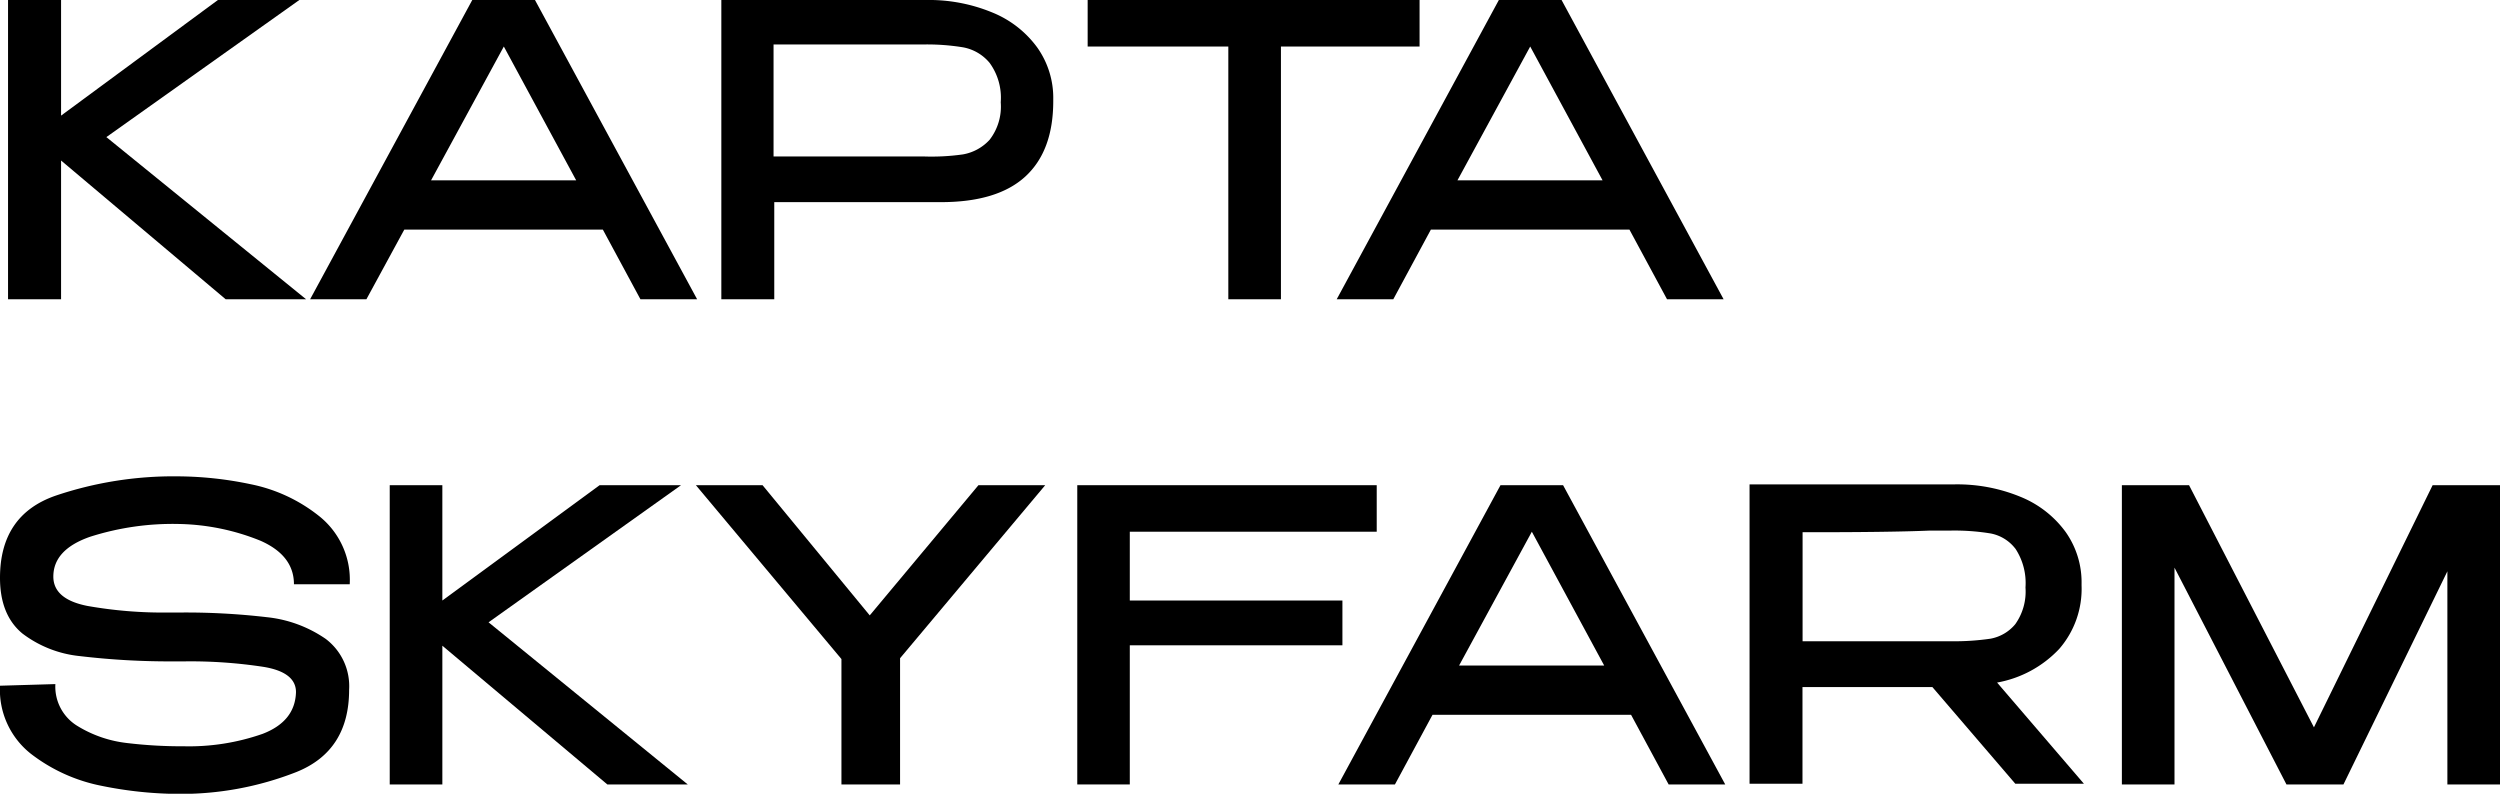 <?xml version="1.0" encoding="UTF-8"?> <svg xmlns="http://www.w3.org/2000/svg" viewBox="0 0 245.62 77.98"> <g id="Слой_2" data-name="Слой 2"> <g id="Слой_1-2" data-name="Слой 1"> <path d="M10.45,13.47,30.07,29.4h-7.9L6,15.77V29.4H.79V0H6V11.36L21.41,0h8Z"></path> <path d="M68.49,29.4H62.92l-3.69-6.84H39.72L36,29.4H30.47L46.4,0h6.16ZM49.5,4.57,42.35,17.72H56.61Z"></path> <path d="M97.5,1.23a10.19,10.19,0,0,1,4.41,3.44,8.55,8.55,0,0,1,1.57,5.1v.16q0,4.89-2.74,7.41c-1.83,1.68-4.59,2.52-8.3,2.52H76.07V29.4h-5.2V0H91A16.29,16.29,0,0,1,97.5,1.23ZM94.6,15.17a4.63,4.63,0,0,0,2.63-1.44,5.32,5.32,0,0,0,1.09-3.68,5.81,5.81,0,0,0-1.09-3.87,4.42,4.42,0,0,0-2.61-1.53,21.9,21.9,0,0,0-3.93-.28H89l-4,0-9,0,0,11H90.69A22,22,0,0,0,94.6,15.17Z"></path> <path d="M139.47,0V4.57H125.85V29.4h-5.17V4.57H106.86V0ZM106.86,4.45V0h32.61Z"></path> <path d="M169.34,29.4h-5.56l-3.69-6.84H140.58l-3.69,6.84h-5.56L147.26,0h6.16Zm-19-24.83-7.15,13.15h14.26Z"></path> <path d="M26.24,60.64A12.44,12.44,0,0,1,32,62.77a5.82,5.82,0,0,1,2.3,5q0,6-5.18,8.08A31,31,0,0,1,17.44,78,38.6,38.6,0,0,1,10,77.21a16.6,16.6,0,0,1-6.95-3.14A8,8,0,0,1,0,67.37l5.44-.16a4.52,4.52,0,0,0,2.21,4.14A11.84,11.84,0,0,0,12.47,73a44.8,44.8,0,0,0,5.57.32A21.9,21.9,0,0,0,25.8,72.1Q29,70.87,29.08,68v0c0-1.3-1.06-2.13-3.18-2.48a47.46,47.46,0,0,0-7.79-.54h-1a75.13,75.13,0,0,1-9.27-.52,11.17,11.17,0,0,1-5.64-2.22Q0,60.42,0,56.77,0,50.6,5.46,48.7a36.18,36.18,0,0,1,12-1.9,35.37,35.37,0,0,1,7.15.77,15.76,15.76,0,0,1,6.75,3.14,8,8,0,0,1,3,6.69H28.88q0-2.82-3.28-4.27a22.34,22.34,0,0,0-8-1.65,26.68,26.68,0,0,0-8.76,1.26Q5.24,54,5.24,56.65c0,1.48,1.12,2.44,3.34,2.88a42.75,42.75,0,0,0,8,.65h1.07A68.57,68.57,0,0,1,26.24,60.64Z"></path> <path d="M48,61.14,67.57,77.07h-7.9L43.46,63.44V77.07H38.29V47.67h5.17V59L58.91,47.67h8Z"></path> <path d="M96.13,47.67h6.56l-14.26,17v12.4H82.67V64.75L68.37,47.67h6.55L85.45,60.46Z"></path> <path d="M135.26,47.67v4.57H111V59h20.89V63.4H111V77.07h-5.16V47.67Z"></path> <path d="M169.5,77.07h-5.56l-3.69-6.84H140.74l-3.69,6.84h-5.56l15.93-29.4h6.15Zm-19-24.83-7.15,13.15h14.26Z"></path> <path d="M198,77l-8.15-9.5H177.09V77h-5.2V47.59H192a16.29,16.29,0,0,1,6.53,1.23,10.25,10.25,0,0,1,4.41,3.44,8.55,8.55,0,0,1,1.57,5.1v.16a9,9,0,0,1-2.2,6.24,11.06,11.06,0,0,1-6.1,3.3L204.74,77Zm0-23.1a4,4,0,0,0-2.43-1.49,22.08,22.08,0,0,0-4-.28c-.77,0-1.43,0-2,0q-4,.17-12.47.16V63h14.46a24.63,24.63,0,0,0,4-.25A4.12,4.12,0,0,0,198,61.32a5.53,5.53,0,0,0,1-3.6A6.15,6.15,0,0,0,198,53.89Z"></path> <path d="M245.62,47.67v29.4h-5.17V56.13L230.24,77.07h-5.6l-11-21.3v21.3h-5.17V47.67h6.6l12.27,23.79L239,47.67Z"></path> </g> </g> </svg> 